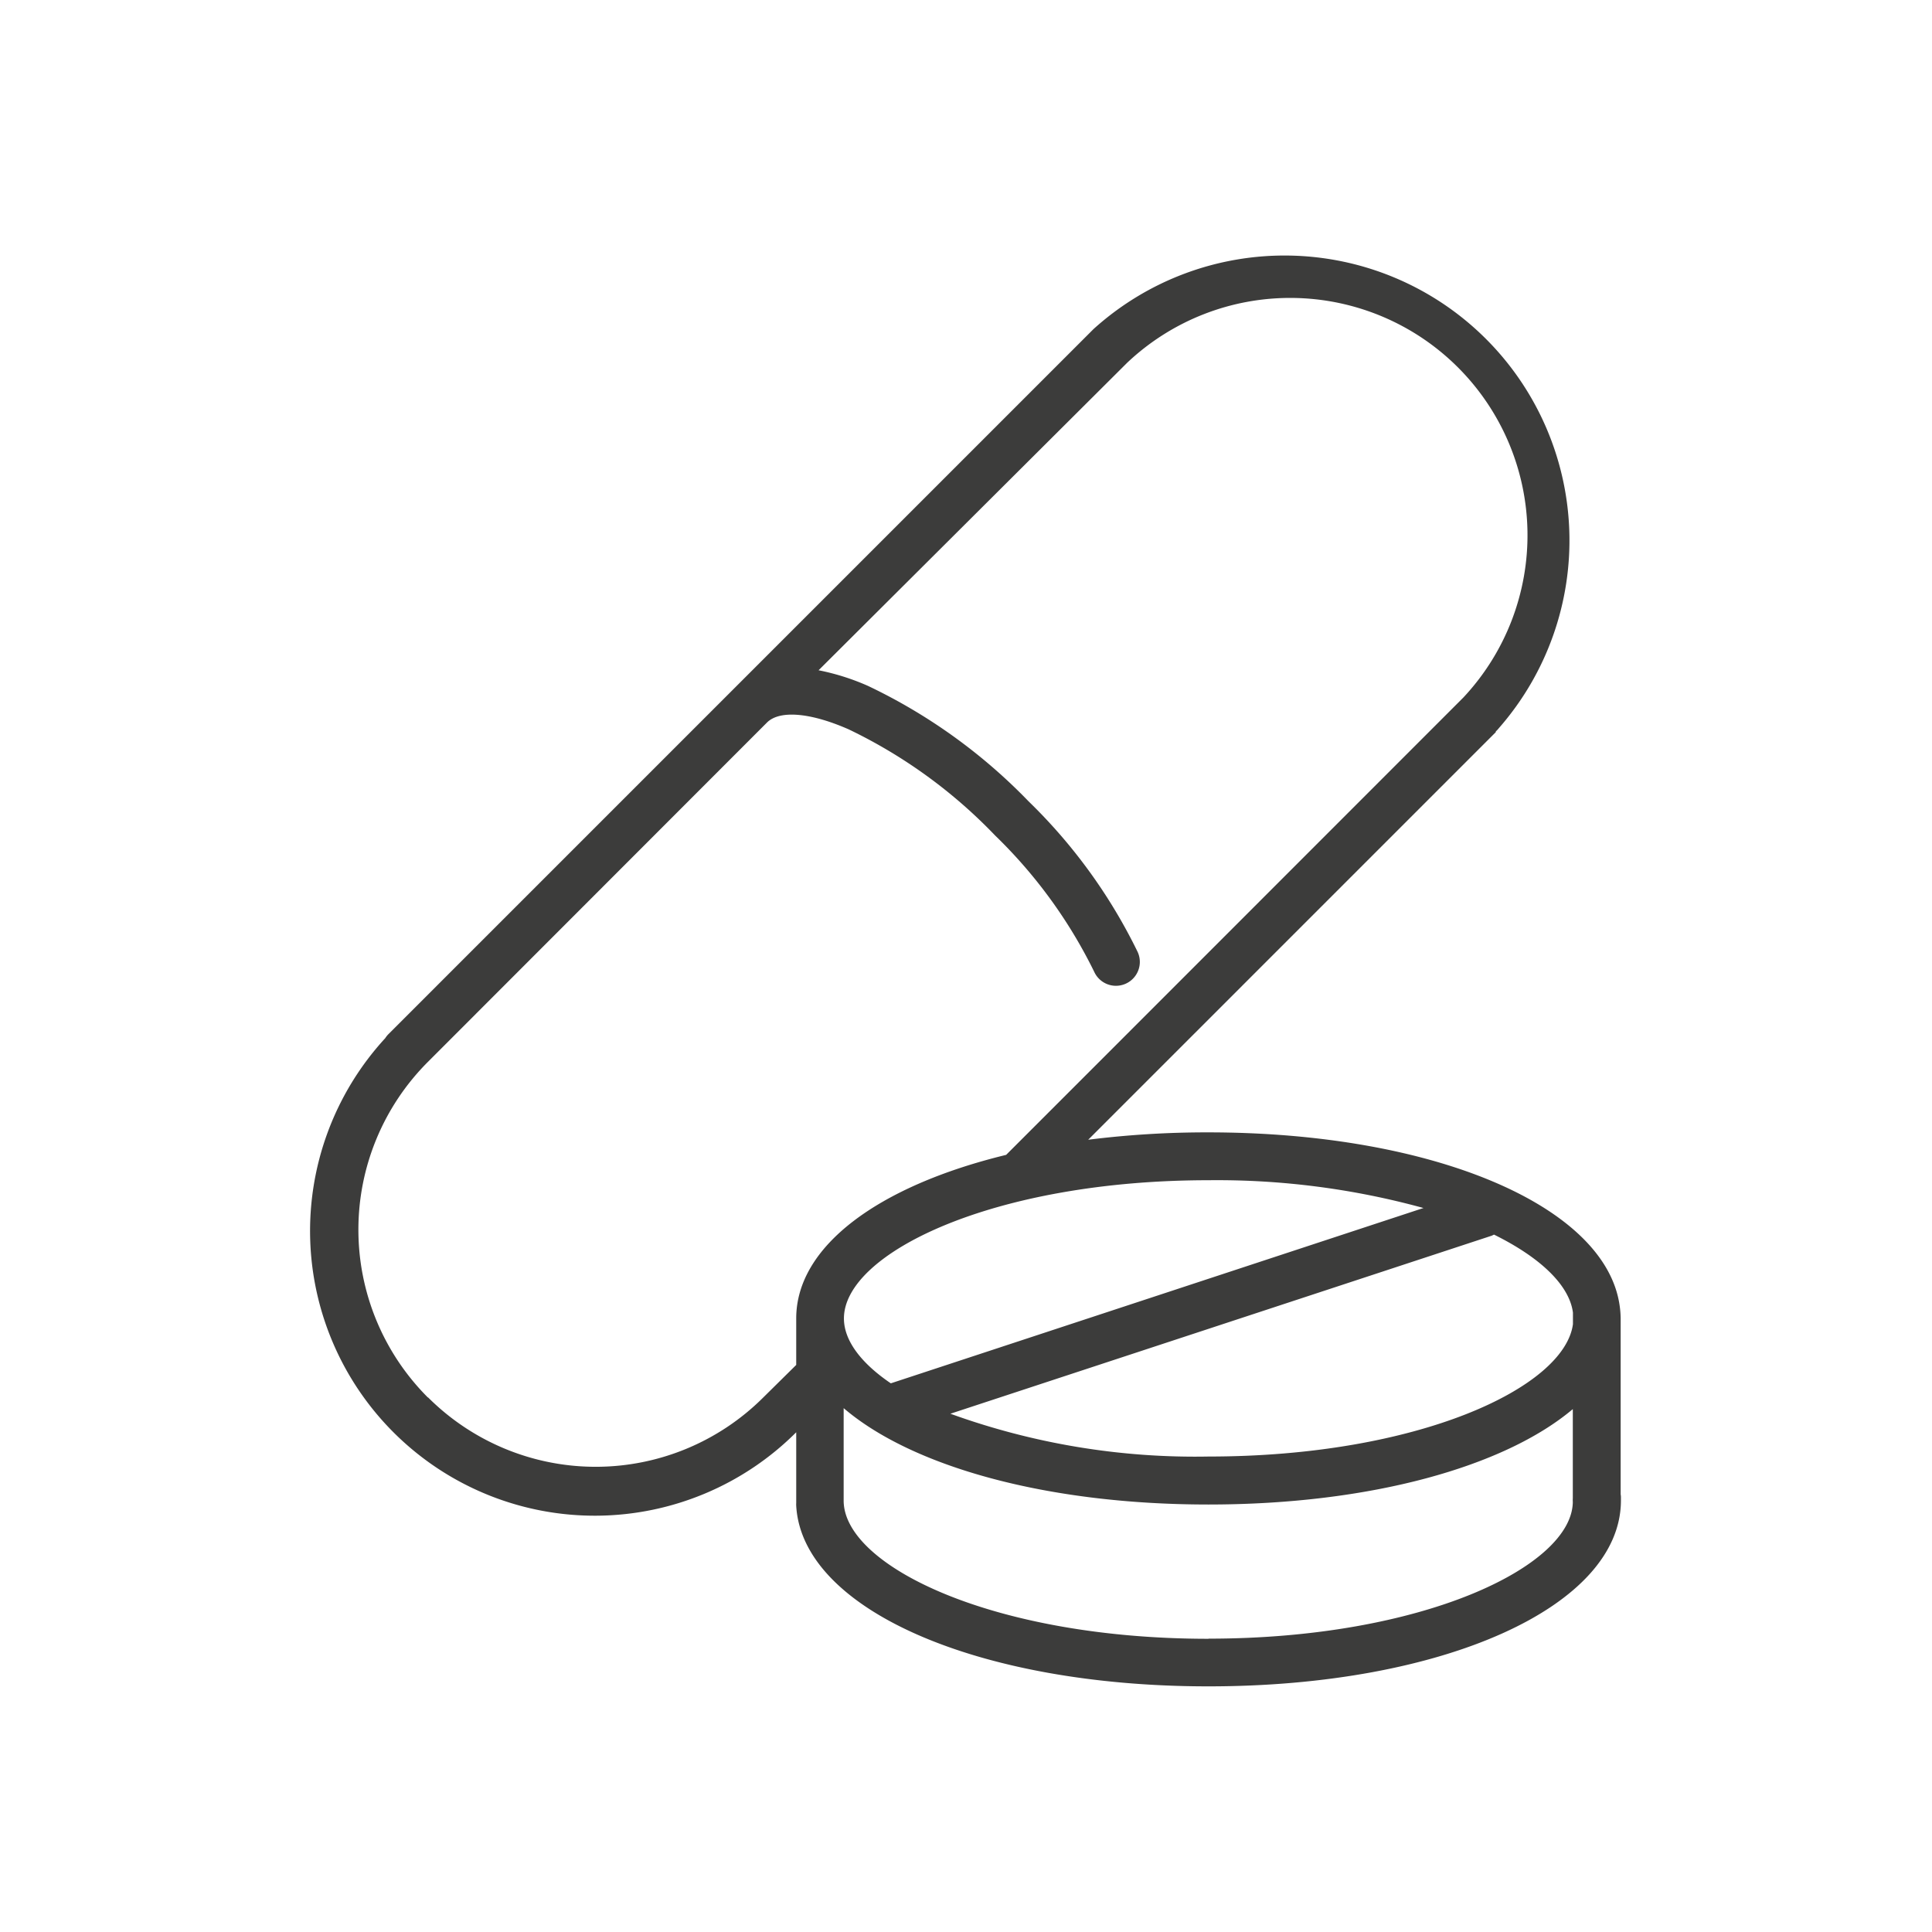 <svg xmlns="http://www.w3.org/2000/svg" viewBox="0 0 141.73 141.73"><title>Pharmaceuticals-icon_charcoal</title><path d="M118.89,109.62V97.29c0-.19,0-.38,0-.58a6.9,6.9,0,0,0-.07-.9h0c-1-7.32-13.62-12.74-30.19-12.74a69.64,69.64,0,0,0-8.8.54l4.9-4.9,25-25,0,0,0-.05.13-.13.11-.13A20.9,20.9,0,0,0,80.22,24.14L28.51,75.85a1.74,1.74,0,0,0-.25.31,20.89,20.89,0,0,0,30.15,28.91v5.19a1.73,1.73,0,0,0,0,.21c.44,7.58,13.28,13.24,30.24,13.24,17.25,0,30.26-5.86,30.26-13.64,0-.09,0-.19,0-.28A1.68,1.68,0,0,0,118.89,109.62Zm-3.5-13.33v.85c-.63,4.68-11.42,9.71-26.73,9.71a52.72,52.72,0,0,1-18.94-3.14l39.71-13.06.17-.08C113.06,92.28,115.13,94.31,115.39,96.29Zm-11-7.66L65.35,101.48c-2.21-1.5-3.44-3.16-3.44-4.76,0-4.8,11-10.14,26.76-10.14A57.11,57.11,0,0,1,104.43,88.62Zm-73,13.89a17.41,17.41,0,0,1,0-24.62h0L56.27,53c.93-.92,3.19-.73,6,.51A37.06,37.06,0,0,1,73,61.29a35.92,35.92,0,0,1,7.27,10,1.75,1.75,0,0,0,3.19-1.45,39.47,39.47,0,0,0-8-11.05,40.58,40.58,0,0,0-11.8-8.48,17.14,17.14,0,0,0-3.61-1.14L82.69,26.61a17.41,17.41,0,0,1,24.66,24.56L82.29,76.24l-8.48,8.48c-9.34,2.27-15.4,6.69-15.4,12v3.41L56,102.51h0a17.4,17.4,0,0,1-24.6,0Zm57.26,17.7c-15.77,0-26.76-5.34-26.76-10.14v-6.78c5,4.28,14.86,7.07,26.76,7.07s21.73-2.78,26.73-7v6.55a1.74,1.74,0,0,0,0,.26C115.33,114.91,104.37,120.21,88.67,120.21Z" fill="#3c3c3b"/></svg>